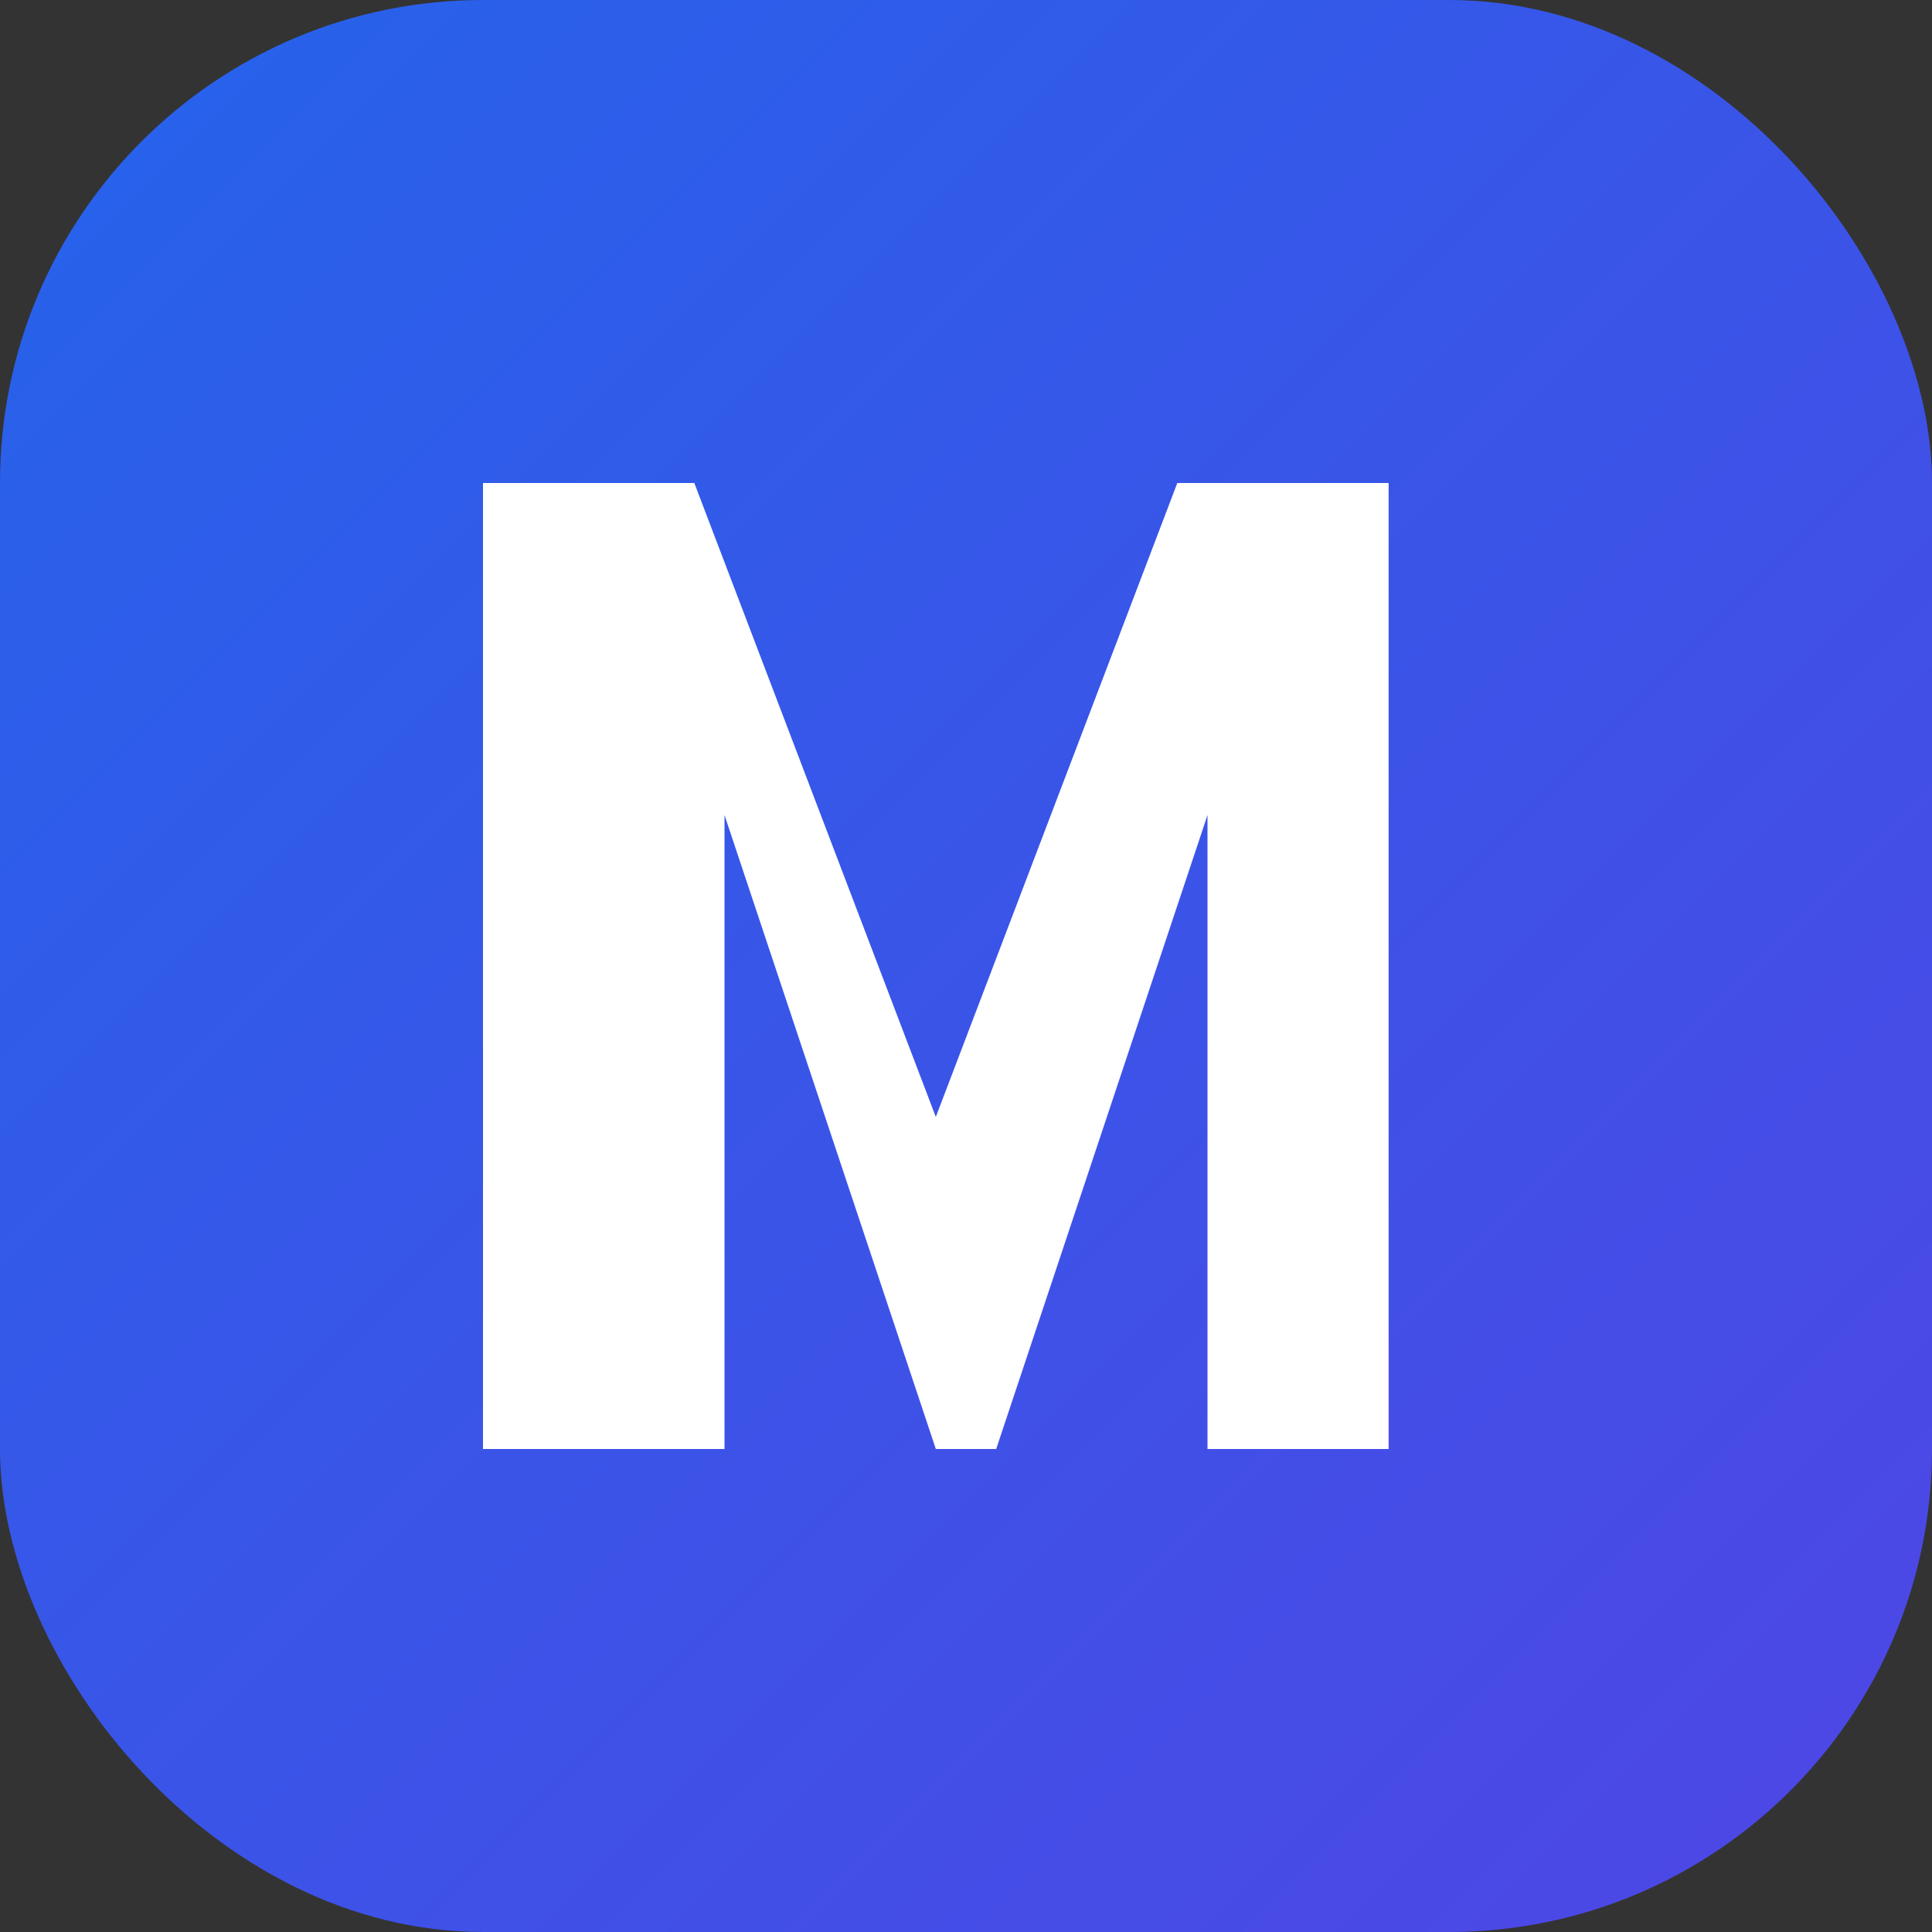 <svg width="48" height="48" viewBox="0 0 48 48" fill="none" xmlns="http://www.w3.org/2000/svg">
  <rect x="0" y="0" width="48" height="48" fill="#333333" stroke="none"/>
  <rect width="48" height="48" rx="12" fill="url(#logoGradient)"/>
  <path d="M12 36V12h5.25l6 15.75L29.25 12H34.5v24h-4.5V20.25L24.75 36h-1.5L18 20.25V36H12z" fill="white"/>
  <defs>
    <linearGradient id="logoGradient" x1="0" y1="0" x2="48" y2="48" gradientUnits="userSpaceOnUse">
      <stop stop-color="#2563EB"/>
      <stop offset="1" stop-color="#4F46E5"/>
    </linearGradient>
  </defs>
</svg>